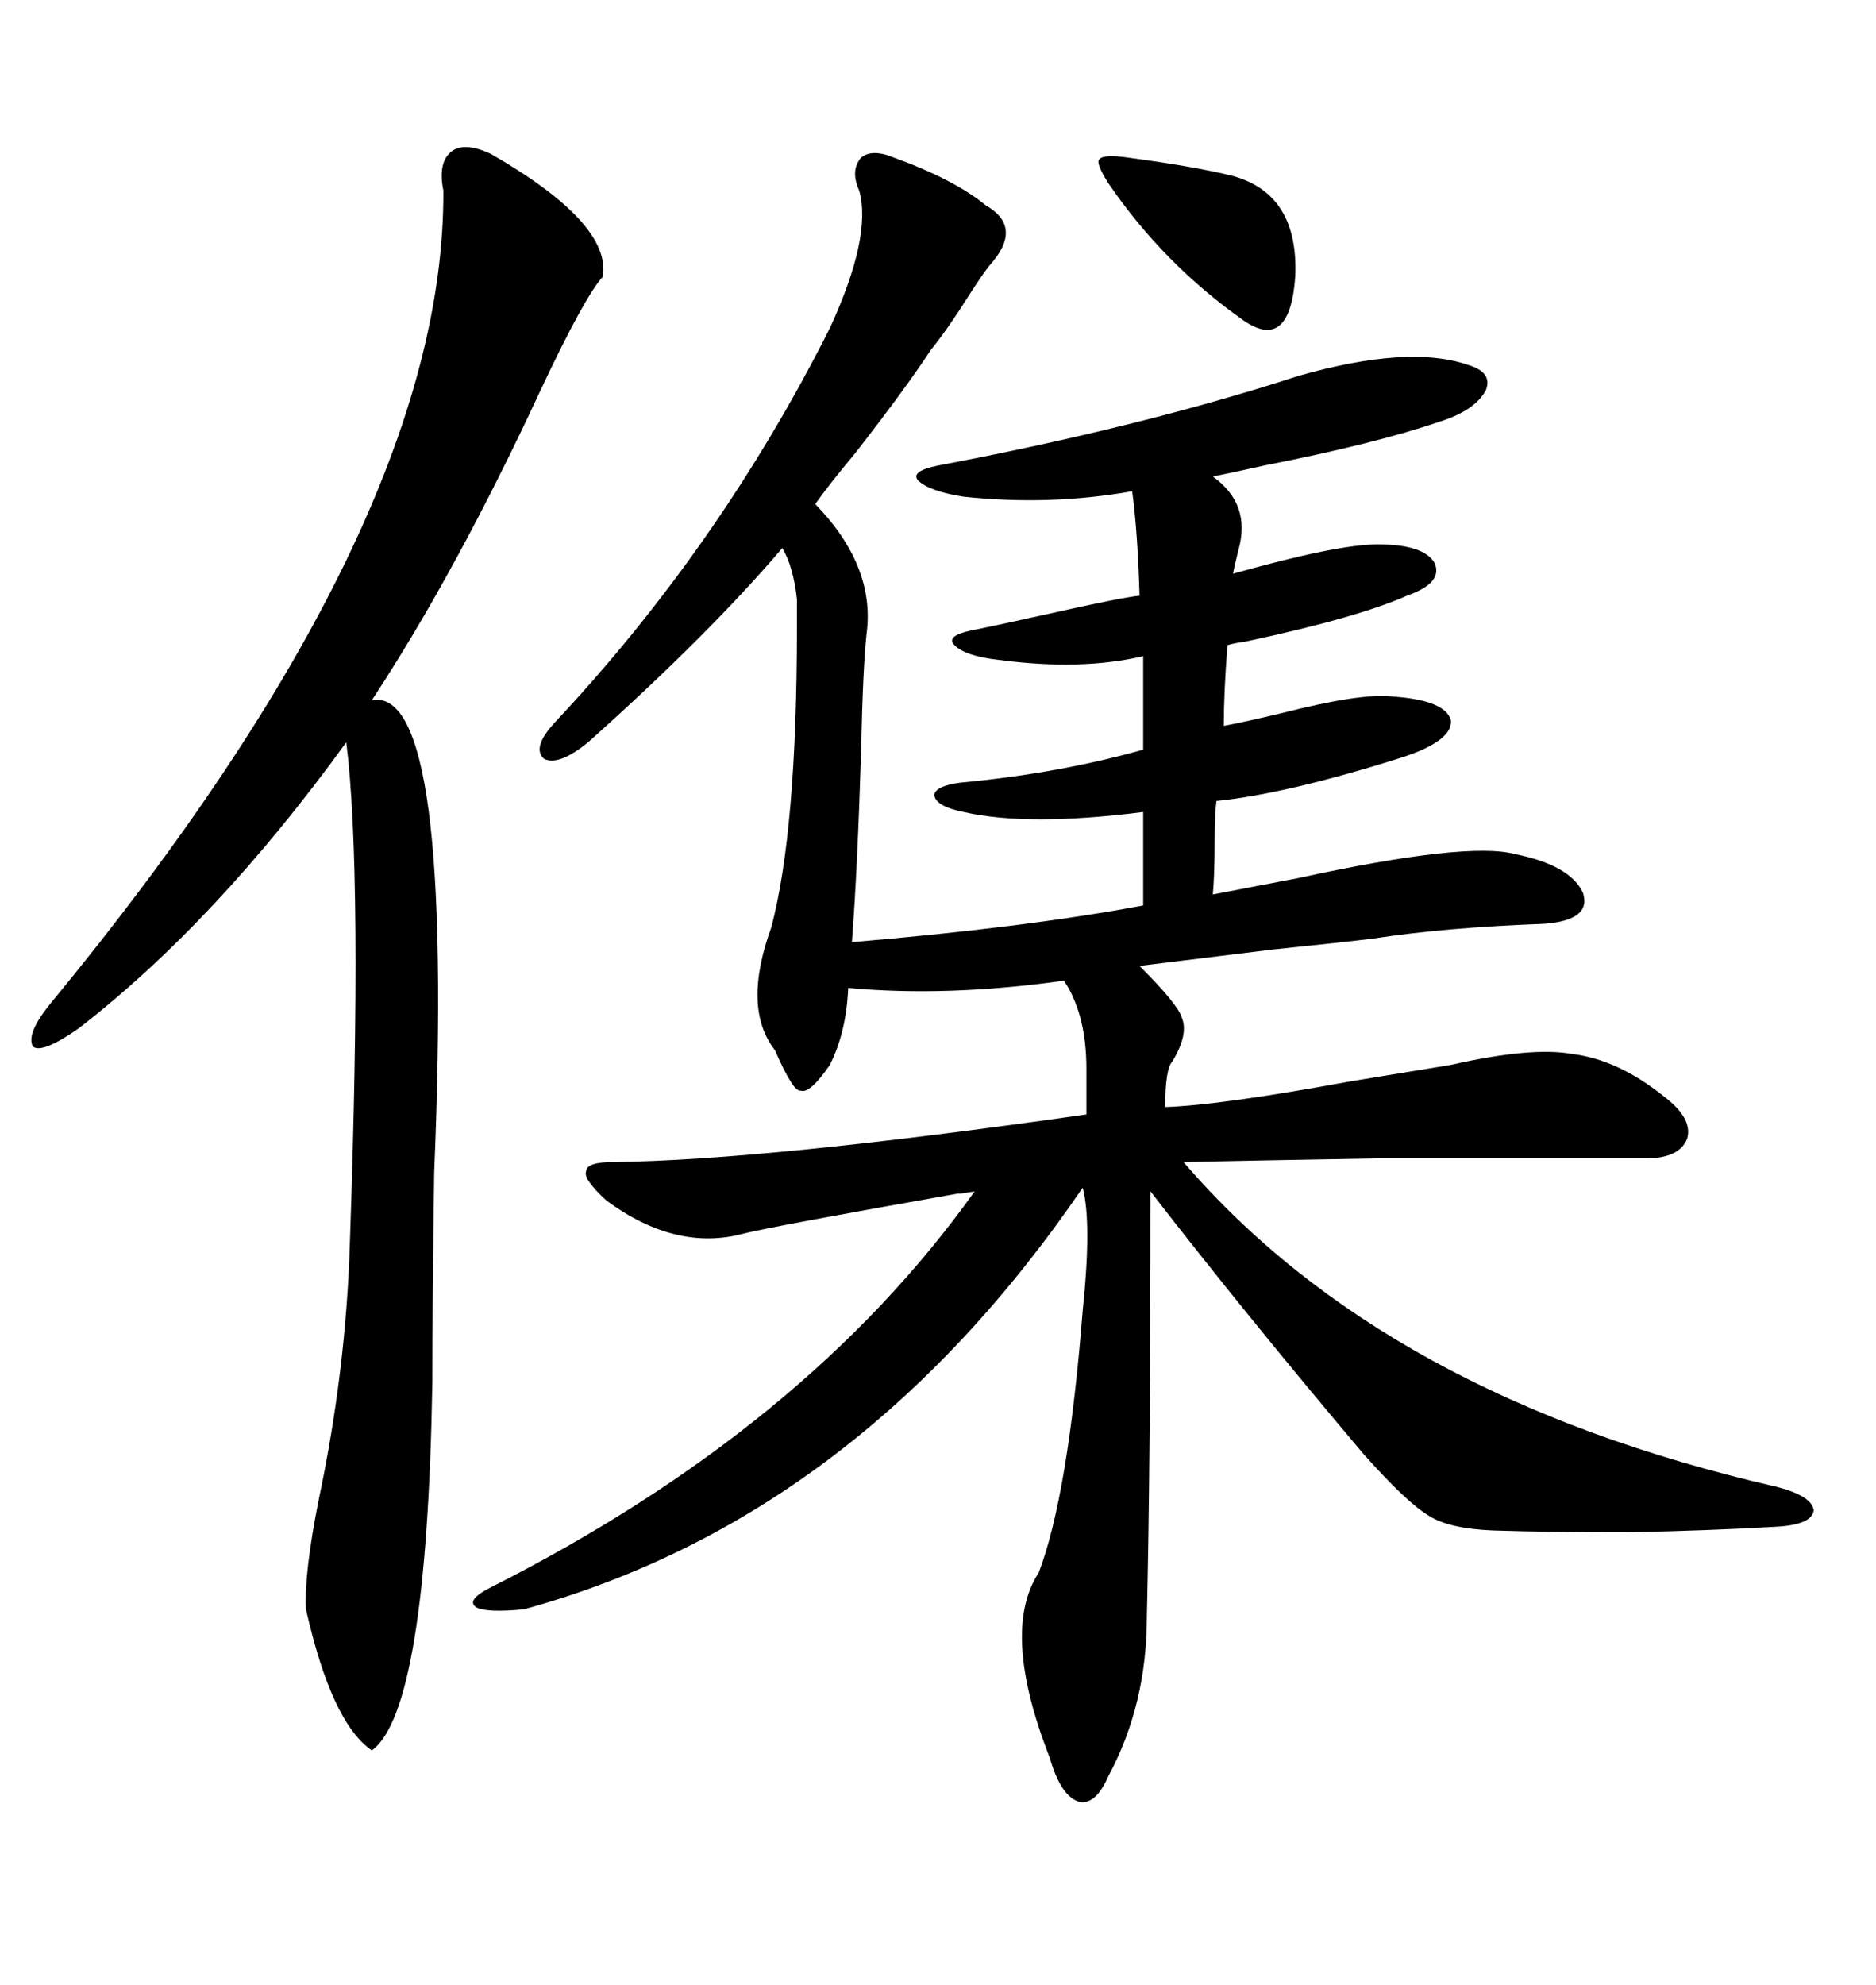 <svg xmlns="http://www.w3.org/2000/svg" xmlns:xlink="http://www.w3.org/1999/xlink" width="300" height="317.285"><path d="M142.97 25.20L142.97 25.20Q152.64 28.71 157.62 32.81L157.62 32.81Q163.77 36.33 158.20 42.48L158.20 42.48Q157.03 43.95 154.98 47.17L154.98 47.17Q151.46 52.73 148.83 55.96L148.83 55.96Q145.02 61.82 136.82 72.36L136.82 72.36Q132.42 77.64 130.37 80.57L130.37 80.57Q140.04 90.53 138.57 101.37L138.57 101.37Q137.99 106.64 137.70 120.12L137.70 120.12Q137.11 139.16 136.23 150.59L136.23 150.59Q164.06 148.24 182.81 144.73L182.81 144.73L182.81 129.79Q164.36 132.13 154.10 129.79L154.10 129.79Q149.71 128.91 149.41 127.15L149.41 127.15Q149.41 125.68 153.52 125.10L153.52 125.10Q169.34 123.63 182.81 119.82L182.81 119.82L182.81 104.88Q172.85 107.23 159.67 105.47L159.67 105.47Q154.39 104.88 152.64 103.13L152.64 103.13Q151.17 101.66 155.27 100.78L155.27 100.78Q159.67 99.90 167.58 98.14L167.58 98.14Q179.30 95.51 182.23 95.21L182.23 95.21Q181.93 84.96 181.05 78.52L181.05 78.52Q167.87 80.86 154.10 79.39L154.10 79.39Q148.54 78.52 146.78 76.76L146.78 76.76Q145.61 75.29 150 74.41L150 74.41Q182.52 68.26 207.71 60.06L207.71 60.06Q225.29 55.08 234.67 58.30L234.67 58.30Q238.77 59.47 237.60 62.40L237.60 62.40Q235.84 65.63 230.27 67.38L230.27 67.38Q220.02 70.90 202.15 74.41L202.15 74.41Q196.88 75.59 193.95 76.17L193.95 76.17Q200.10 80.57 198.05 87.89L198.05 87.89Q197.46 90.23 197.17 91.70L197.17 91.70Q213.87 87.01 220.31 87.01L220.31 87.01Q227.64 87.01 229.39 89.94L229.39 89.94Q230.86 93.16 225 95.21L225 95.21Q217.09 98.73 199.22 102.54L199.22 102.54Q197.17 102.83 196.29 103.13L196.29 103.13Q195.70 110.74 195.70 116.02L195.70 116.02Q198.93 115.43 205.08 113.96L205.08 113.96Q217.68 110.74 222.66 111.33L222.66 111.33Q231.15 111.91 232.03 115.14L232.03 115.14Q232.32 118.36 224.41 121.00L224.41 121.00Q205.96 126.86 194.53 128.03L194.53 128.03Q194.24 130.08 194.24 134.47L194.24 134.47Q194.24 139.75 193.95 142.97L193.95 142.97Q198.63 142.09 207.71 140.33L207.71 140.33Q234.67 134.47 242.29 136.52L242.29 136.52Q251.07 138.28 253.13 142.68L253.13 142.68Q254.59 147.07 246.97 147.66L246.97 147.66Q231.15 148.24 219.73 150L219.73 150Q215.04 150.59 203.61 151.76L203.61 151.76Q189.26 153.52 182.23 154.39L182.23 154.39Q188.38 160.55 188.96 162.60L188.96 162.60Q190.14 165.23 187.50 169.63L187.50 169.63Q186.33 170.80 186.33 176.95L186.33 176.95Q195.12 176.66 215.92 172.85L215.92 172.85Q226.76 171.09 232.03 170.21L232.03 170.21Q244.92 167.29 251.37 168.46L251.37 168.46Q258.69 169.34 266.02 175.20L266.02 175.20Q270.70 178.71 269.82 181.93L269.82 181.93Q268.65 185.16 263.09 185.16L263.09 185.16Q234.38 185.16 220.02 185.16L220.02 185.16Q203.03 185.45 189.26 185.74L189.26 185.74Q221.48 223.24 283.89 237.60L283.89 237.60Q289.75 239.06 290.04 241.41L290.04 241.41Q289.75 243.75 283.89 244.04L283.89 244.04Q273.93 244.63 260.45 244.92L260.45 244.92Q247.85 244.92 238.77 244.63L238.77 244.63Q231.74 244.34 228.52 242.29L228.52 242.29Q225 240.23 217.97 232.32L217.97 232.32Q198.93 209.77 183.98 190.43L183.98 190.43Q183.98 233.79 183.40 258.40L183.40 258.40Q183.40 272.46 177.25 283.89L177.25 283.89Q175.20 288.57 172.56 287.99L172.56 287.99Q169.63 287.11 167.87 280.96L167.87 280.96Q159.96 260.74 166.11 251.37L166.11 251.37Q170.80 239.06 173.14 209.47L173.14 209.47Q174.61 195.41 173.14 189.84L173.14 189.84Q137.11 242.58 83.79 257.23L83.79 257.23Q77.93 257.81 76.17 256.93L76.17 256.93Q74.41 255.76 78.52 253.71L78.52 253.71Q128.91 228.22 155.86 190.43L155.86 190.43Q152.34 191.02 153.52 190.72L153.52 190.72Q123.63 196.00 118.95 197.17L118.95 197.17Q108.11 200.10 96.97 191.89L96.97 191.89Q93.16 188.38 93.75 187.21L93.75 187.21Q93.75 185.74 98.14 185.74L98.14 185.74Q122.46 185.45 173.73 178.13L173.73 178.13L173.73 170.80Q173.73 162.60 170.51 157.32L170.51 157.32Q170.21 157.03 170.21 156.74L170.21 156.74Q151.46 159.38 135.64 157.91L135.64 157.91Q135.35 164.94 132.71 170.21L132.71 170.21Q129.49 174.90 128.03 174.32L128.03 174.32Q126.86 174.61 123.93 167.87L123.93 167.87Q118.65 161.13 123.34 148.24L123.34 148.24Q127.44 132.71 127.44 100.20L127.44 100.20Q127.44 97.27 127.44 95.80L127.44 95.80Q126.86 90.53 125.10 87.60L125.10 87.60Q113.38 101.37 94.04 118.65L94.04 118.65Q89.36 122.46 87.01 121.29L87.01 121.29Q84.96 119.53 88.77 115.43L88.77 115.43Q115.14 87.30 132.71 52.44L132.71 52.44Q139.45 37.79 137.40 30.47L137.40 30.47Q135.94 27.25 137.70 25.20L137.70 25.20Q139.45 23.73 142.97 25.20ZM78.52 24.61L78.52 24.61Q97.85 35.74 96.39 44.24L96.39 44.24Q93.46 47.46 86.43 62.40L86.43 62.40Q72.95 91.41 59.47 111.91L59.47 111.91Q72.66 109.57 69.43 187.50L69.43 187.50Q69.14 208.30 69.14 220.90L69.14 220.90Q68.26 273.34 59.47 279.79L59.47 279.79Q53.03 275.39 48.93 257.23L48.93 257.23Q48.63 251.37 50.98 239.65L50.98 239.65Q55.37 218.85 55.96 198.34L55.96 198.34Q58.01 139.45 55.37 118.65L55.37 118.65Q34.57 147.36 12.60 164.36L12.60 164.36Q6.74 168.46 5.27 167.29L5.27 167.29Q4.10 165.23 8.20 160.25L8.20 160.25Q71.19 83.79 70.90 30.47L70.90 30.47Q70.02 26.07 72.07 24.32L72.07 24.32Q74.12 22.56 78.52 24.61ZM180.47 25.20L180.47 25.20Q191.31 26.66 197.17 28.13L197.17 28.13Q207.71 31.05 207.13 44.24L207.13 44.24Q206.25 56.25 198.93 51.27L198.93 51.27Q186.04 42.19 177.25 29.30L177.25 29.30Q175.20 26.07 175.78 25.49L175.78 25.49Q176.37 24.61 180.47 25.20Z"/></svg>